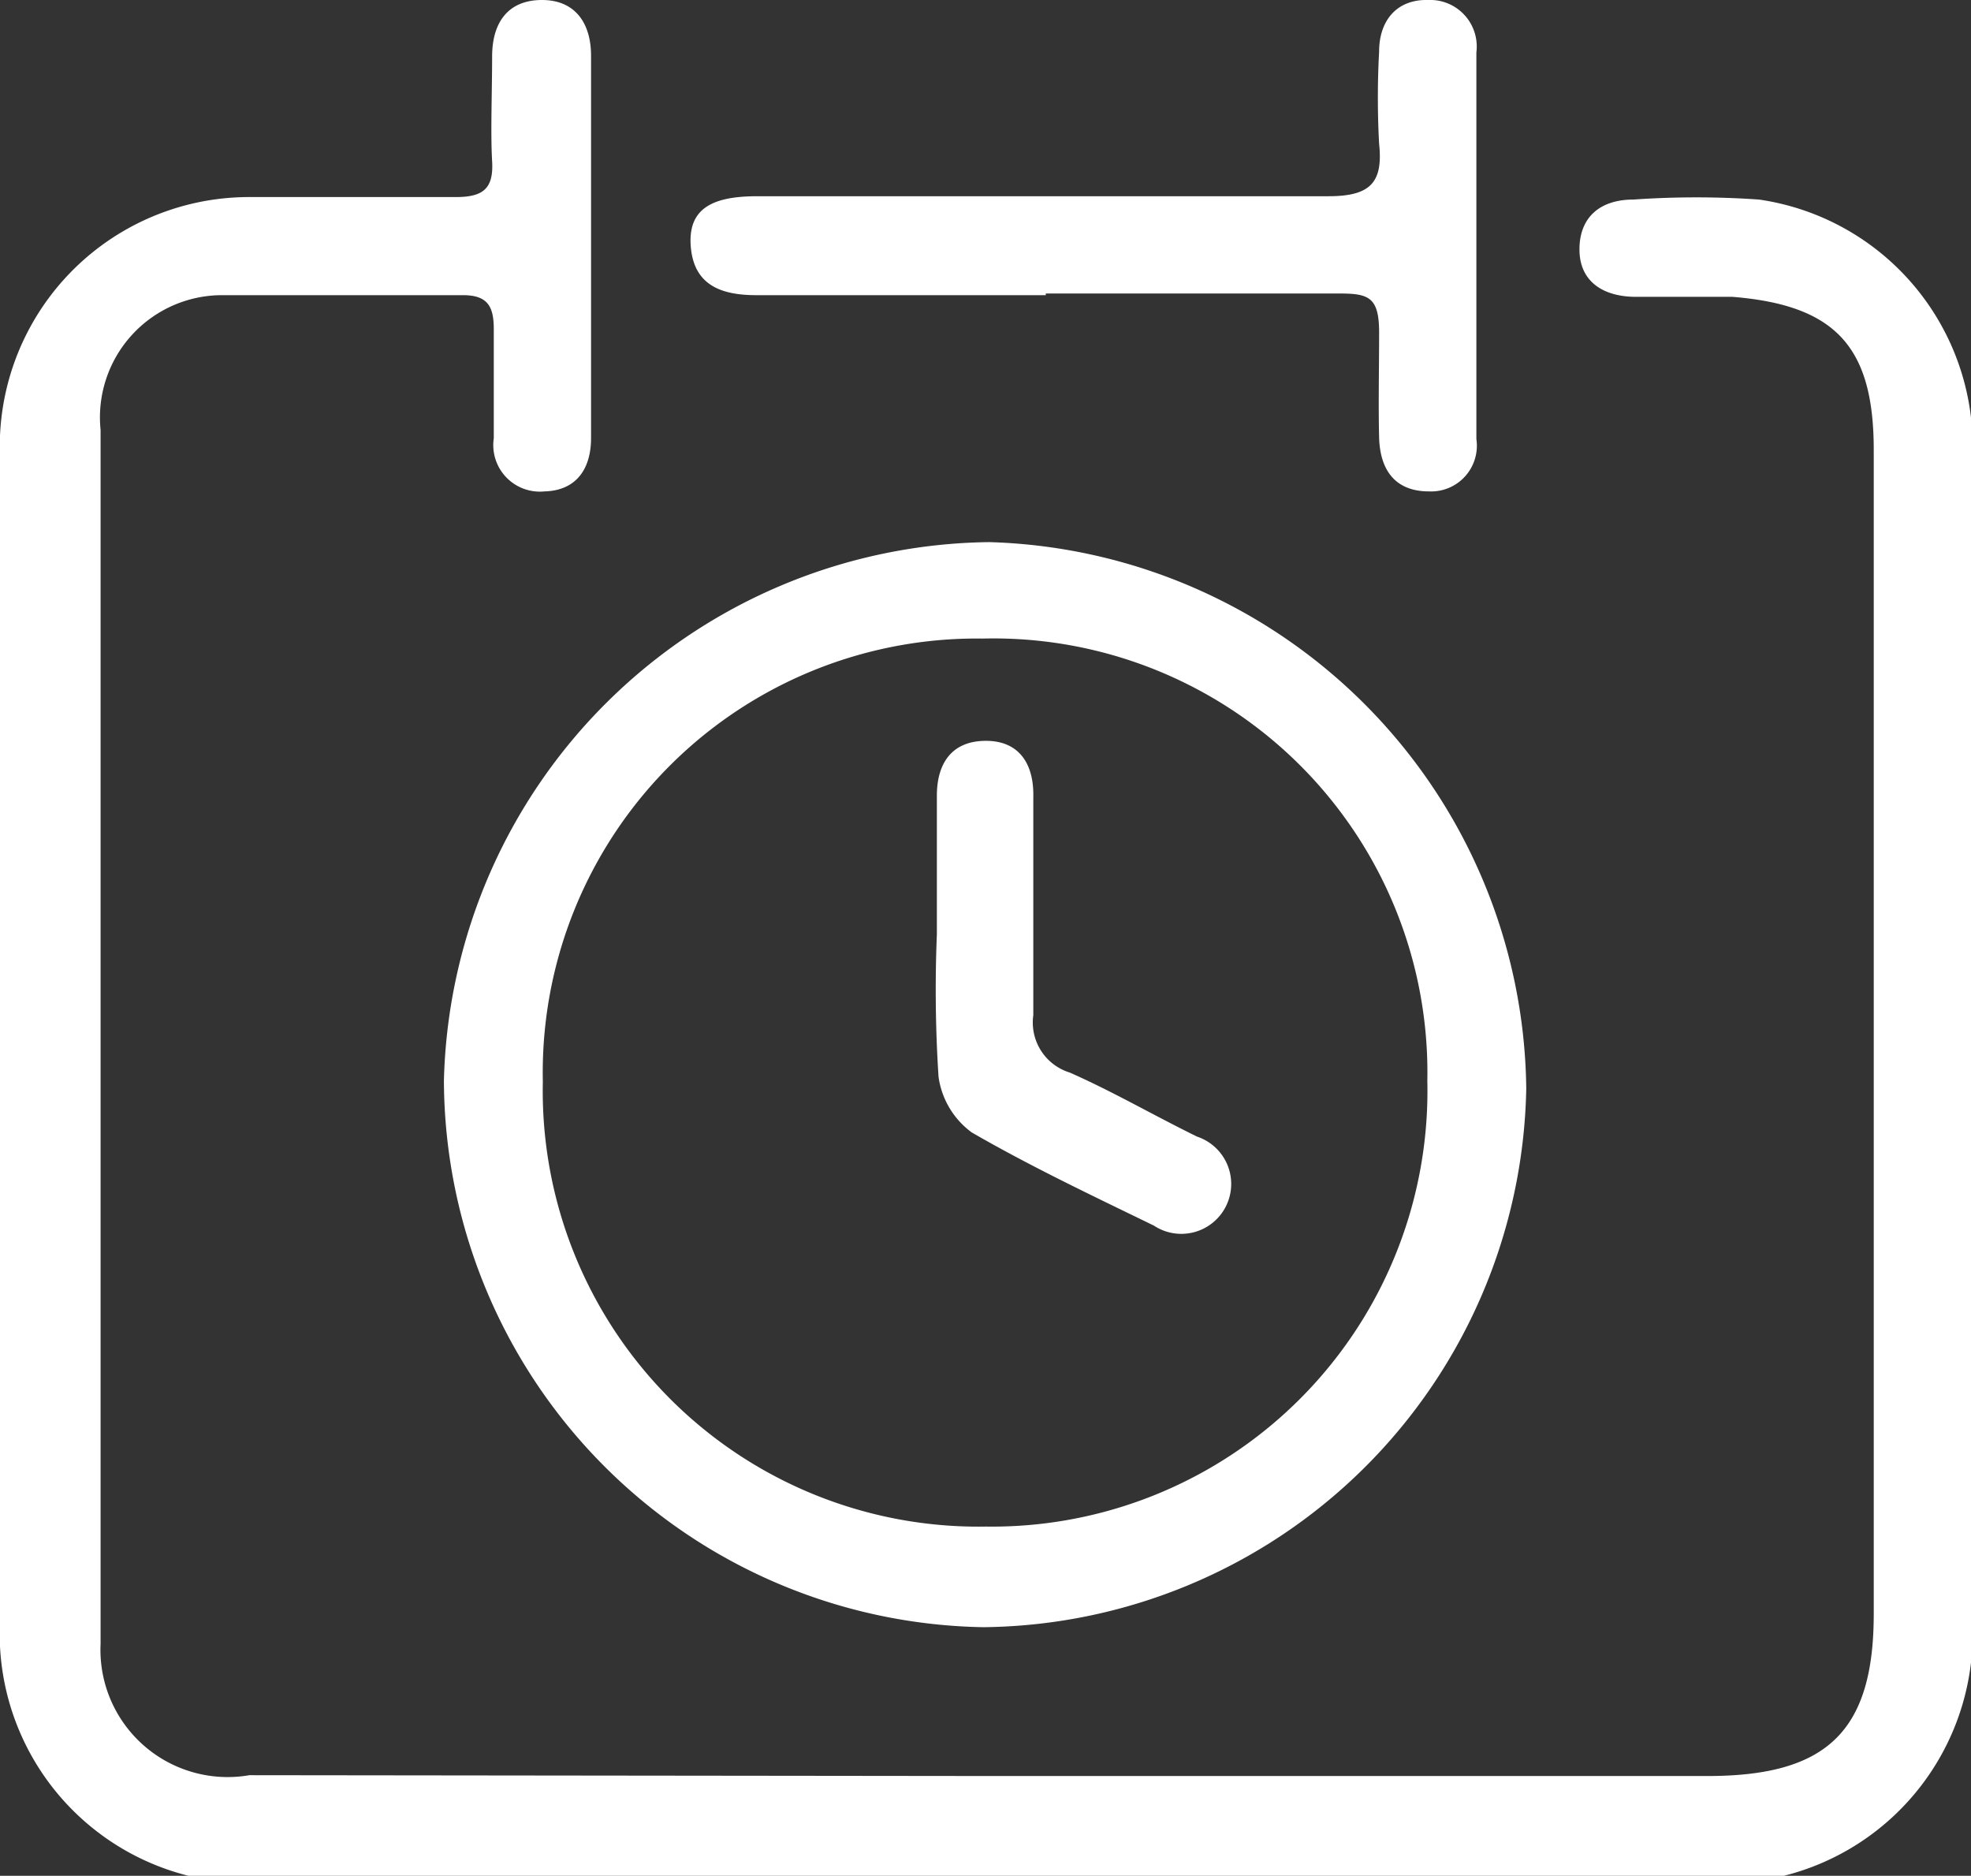 <svg xmlns="http://www.w3.org/2000/svg" viewBox="0 0 23.71 22.56"><rect x="0" y="0" width="23.71" height="22.56" fill="#333333" stroke="none"/><defs><style>.cls-1{fill:#fff;}</style></defs><g id="Calque_2" data-name="Calque 2"><g id="Calque_1-2" data-name="Calque 1"><path class="cls-1" d="M11.9,21.36h8.64c1.43,0,2-.53,2-1.95v-14c0-1.24-.46-1.74-1.7-1.84-.38,0-.77,0-1.16,0S19,3.39,19,3s.25-.6.65-.6a10.87,10.87,0,0,1,1.51,0,3,3,0,0,1,2.57,3q0,7.13,0,14.25a3,3,0,0,1-3,3H3A3,3,0,0,1,0,19.5q0-7,0-14A3,3,0,0,1,3,2.37c.83,0,1.65,0,2.48,0,.32,0,.46-.09.44-.43s0-.84,0-1.26S6.12,0,6.52,0s.59.28.59.67c0,1.53,0,3.06,0,4.6,0,.36-.17.63-.56.64a.56.56,0,0,1-.61-.64c0-.44,0-.87,0-1.31,0-.27-.07-.41-.37-.41-1,0-1.92,0-2.88,0A1.47,1.47,0,0,0,1.21,5.17q0,7.29,0,14.6A1.53,1.53,0,0,0,3,21.35Z"></path><path class="cls-1" d="M11.83,19.57A6.6,6.6,0,0,1,5.34,13,6.64,6.64,0,0,1,11.9,6.52a6.65,6.65,0,0,1,6.46,6.57A6.6,6.6,0,0,1,11.83,19.57ZM17.17,13a5.22,5.22,0,0,0-5.35-5.32,5.22,5.22,0,0,0-5.29,5.33,5.24,5.24,0,0,0,5.33,5.35A5.24,5.24,0,0,0,17.17,13Z"></path><path class="cls-1" d="M12.58,3.55H9.1c-.41,0-.75-.11-.79-.58s.27-.61.8-.61c2.29,0,4.58,0,6.87,0,.5,0,.66-.16.61-.63a10.27,10.27,0,0,1,0-1.11c0-.37.21-.63.59-.62a.56.56,0,0,1,.58.63q0,2.33,0,4.65a.55.55,0,0,1-.57.63c-.41,0-.59-.26-.6-.65s0-.84,0-1.26-.12-.47-.47-.47c-1.18,0-2.36,0-3.54,0Z"></path><path class="cls-1" d="M11.27,11.24V9.57c0-.39.18-.66.59-.66s.58.29.57.68c0,.87,0,1.75,0,2.62a.63.63,0,0,0,.44.69c.52.23,1,.51,1.53.77a.6.6,0,1,1-.52,1.07c-.74-.36-1.48-.71-2.19-1.12a1,1,0,0,1-.4-.67A16.26,16.26,0,0,1,11.27,11.24Z"></path></g></g></svg>